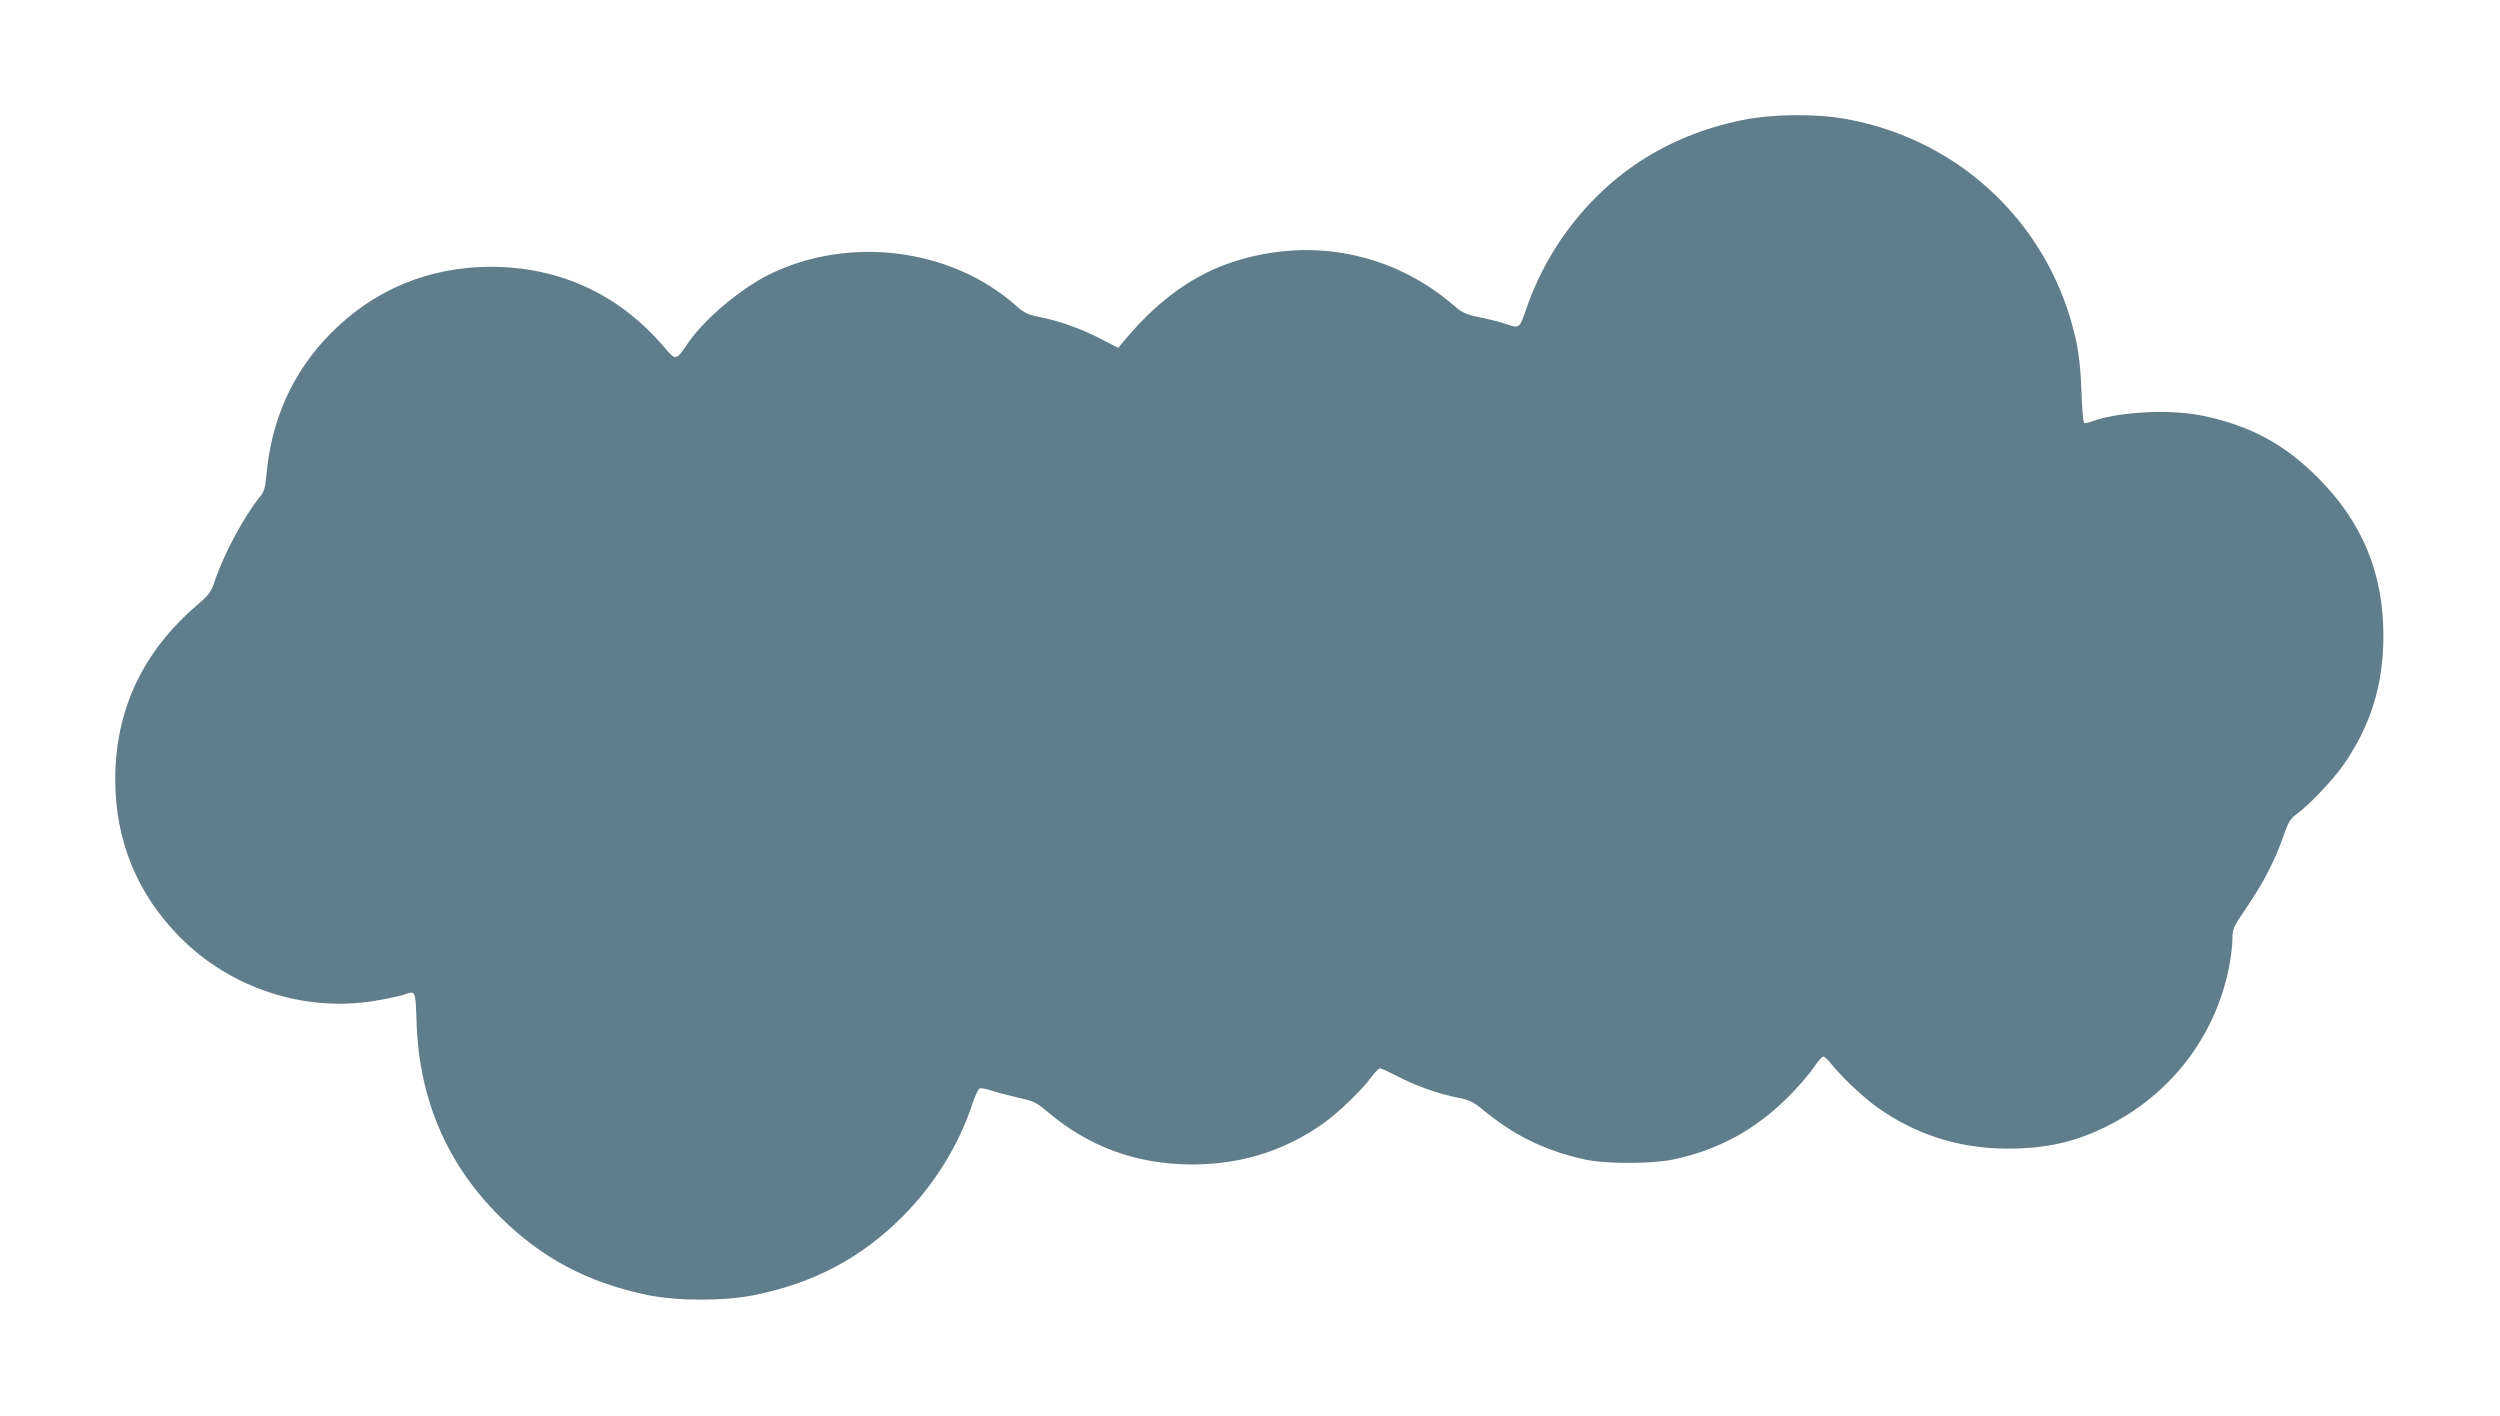<?xml version="1.0" standalone="no"?>
<!DOCTYPE svg PUBLIC "-//W3C//DTD SVG 20010904//EN"
 "http://www.w3.org/TR/2001/REC-SVG-20010904/DTD/svg10.dtd">
<svg version="1.0" xmlns="http://www.w3.org/2000/svg"
 width="1280pt" height="725pt" viewBox="0 0 1280 725"
 preserveAspectRatio="xMidYMid meet">
<g transform="translate(0,725) scale(0.1,-0.1)"
fill="#607d8b" stroke="none">
<path d="M8920 6635 c-391 -80 -703 -285 -927 -610 -69 -100 -137 -234 -174
-344 -39 -114 -39 -114 -104 -91 -29 10 -91 26 -137 35 -73 15 -89 22 -138 64
-309 265 -721 348 -1115 224 -204 -64 -384 -191 -551 -386 l-49 -58 -97 50
c-97 50 -214 91 -320 111 -45 9 -68 21 -105 54 -333 297 -860 362 -1268 159
-148 -75 -332 -230 -414 -352 -62 -90 -59 -90 -125 -13 -229 266 -530 405
-881 406 -318 0 -599 -116 -821 -340 -194 -196 -305 -441 -330 -727 -5 -59
-12 -85 -29 -105 -83 -101 -190 -300 -234 -433 -20 -60 -29 -73 -94 -129 -277
-238 -417 -537 -417 -891 0 -313 113 -588 332 -808 259 -261 634 -384 993
-326 61 10 127 24 149 31 65 23 63 29 69 -143 13 -391 155 -723 426 -992 214
-213 452 -339 759 -402 152 -31 392 -31 544 0 308 63 546 190 758 401 161 161
287 364 355 568 15 46 33 86 41 89 7 3 35 -2 61 -11 27 -9 88 -25 136 -36 78
-17 94 -25 145 -68 214 -183 460 -274 747 -274 250 0 472 70 670 210 78 55
199 172 247 238 17 24 37 44 44 44 7 0 45 -18 86 -39 88 -47 218 -94 312 -111
57 -11 77 -20 125 -59 159 -133 321 -212 522 -257 106 -24 347 -24 459 0 229
49 418 152 586 320 50 50 108 117 129 149 21 31 43 57 50 57 7 0 25 -16 40
-36 47 -61 167 -175 240 -226 197 -139 419 -209 665 -209 197 0 347 34 510
116 322 161 548 453 621 804 10 51 19 119 19 151 0 54 3 62 74 166 87 129 143
237 186 360 25 73 37 93 65 113 57 39 184 171 237 246 145 204 211 416 211
670 0 321 -108 582 -337 811 -170 170 -346 265 -586 315 -169 36 -438 21 -573
-30 -16 -6 -32 -9 -36 -6 -5 2 -11 75 -14 162 -3 101 -13 192 -26 253 -126
588 -583 1031 -1175 1140 -158 29 -380 27 -536 -5z"/>
</g>
</svg>
